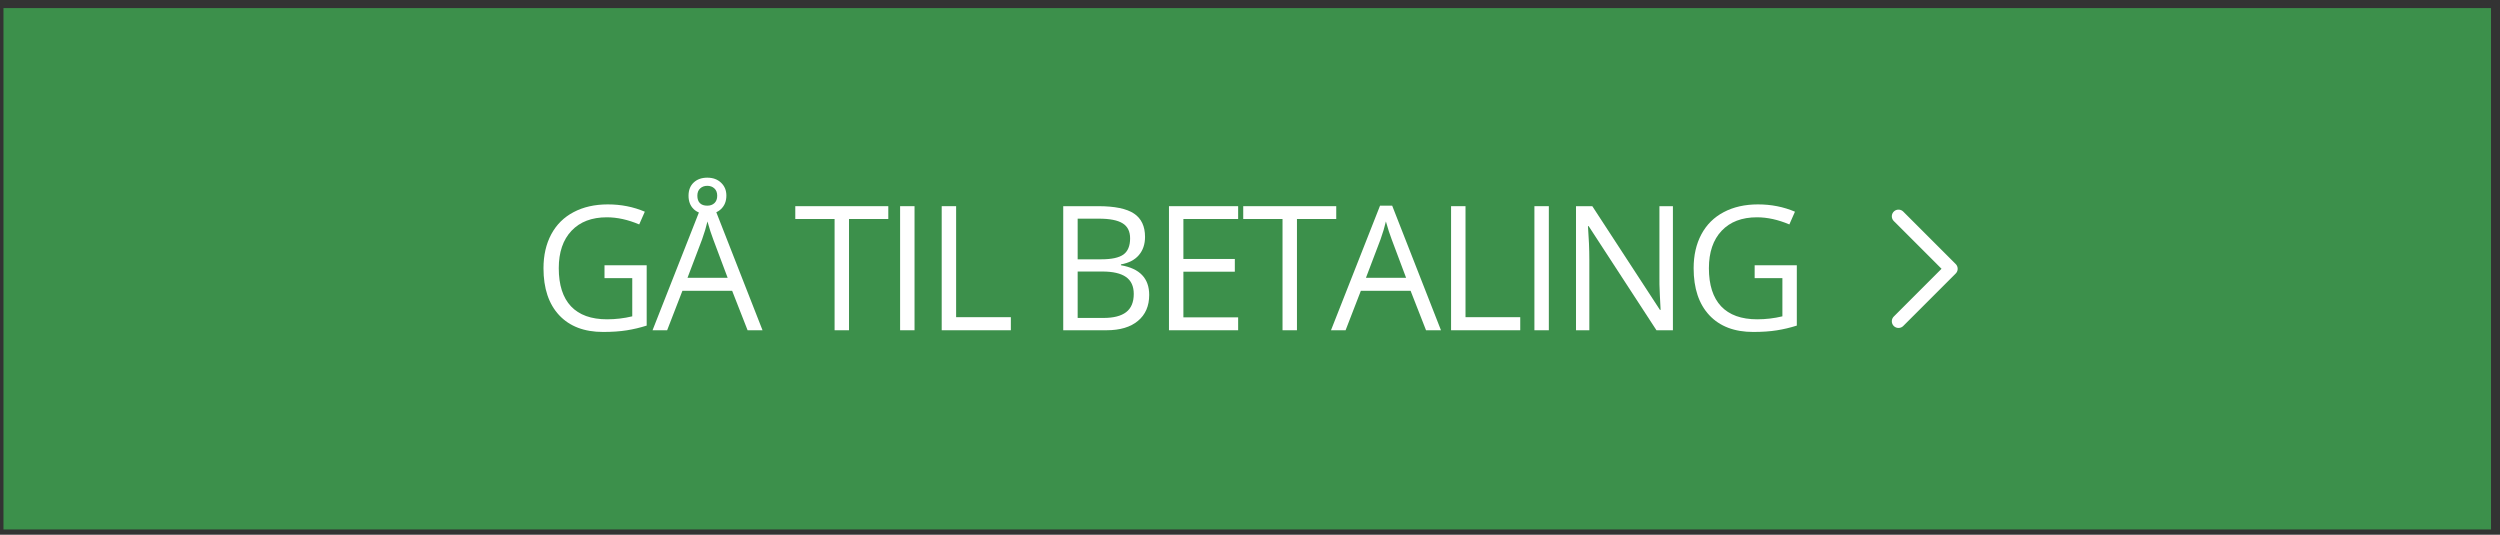<svg width="187" height="40" viewBox="0 0 187 40" fill="none" xmlns="http://www.w3.org/2000/svg">
<rect x="0" y="0" width="187" height="40" fill="#333333" stroke="none"/>
<rect x="0.26" y="0.605" width="186.067" height="39" fill="#3C904B"/>
<path d="M142.008 16.18L145.934 20.105L142.008 24.031" stroke="white" stroke-linecap="round" stroke-linejoin="round"/>
<path d="M45.217 19.84H48.372V24.354C47.881 24.51 47.382 24.629 46.874 24.709C46.366 24.79 45.778 24.83 45.109 24.83C43.704 24.83 42.61 24.413 41.827 23.579C41.044 22.741 40.653 21.569 40.653 20.063C40.653 19.098 40.846 18.253 41.231 17.53C41.62 16.802 42.179 16.248 42.907 15.867C43.634 15.482 44.487 15.289 45.465 15.289C46.455 15.289 47.377 15.471 48.232 15.835L47.813 16.787C46.975 16.432 46.169 16.254 45.395 16.254C44.265 16.254 43.383 16.59 42.748 17.263C42.113 17.936 41.796 18.869 41.796 20.063C41.796 21.315 42.1 22.265 42.71 22.913C43.323 23.56 44.222 23.884 45.407 23.884C46.051 23.884 46.679 23.81 47.293 23.662V20.805H45.217V19.84Z" fill="white"/>
<path d="M55.92 24.703L54.764 21.751H51.045L49.902 24.703H48.81L52.479 15.384H53.387L57.037 24.703H55.92ZM54.428 20.78L53.349 17.904C53.209 17.541 53.065 17.094 52.917 16.565C52.824 16.971 52.691 17.418 52.517 17.904L51.425 20.78H54.428ZM54.333 14.629C54.333 15.044 54.202 15.378 53.939 15.632C53.681 15.882 53.336 16.006 52.904 16.006C52.477 16.006 52.136 15.884 51.883 15.638C51.629 15.389 51.502 15.056 51.502 14.642C51.502 14.227 51.629 13.899 51.883 13.658C52.141 13.412 52.481 13.29 52.904 13.29C53.332 13.29 53.677 13.417 53.939 13.671C54.202 13.92 54.333 14.24 54.333 14.629ZM53.647 14.642C53.647 14.405 53.577 14.223 53.438 14.096C53.298 13.965 53.12 13.899 52.904 13.899C52.689 13.899 52.511 13.965 52.371 14.096C52.232 14.223 52.162 14.405 52.162 14.642C52.162 14.879 52.225 15.063 52.352 15.194C52.479 15.321 52.663 15.384 52.904 15.384C53.125 15.384 53.302 15.321 53.438 15.194C53.577 15.063 53.647 14.879 53.647 14.642Z" fill="white"/>
<path d="M63.506 24.703H62.427V16.381H59.488V15.422H66.445V16.381H63.506V24.703Z" fill="white"/>
<path d="M67.328 24.703V15.422H68.407V24.703H67.328Z" fill="white"/>
<path d="M70.439 24.703V15.422H71.518V23.725H75.612V24.703H70.439Z" fill="white"/>
<path d="M79.53 15.422H82.151C83.383 15.422 84.273 15.607 84.824 15.975C85.374 16.343 85.649 16.925 85.649 17.72C85.649 18.27 85.494 18.725 85.185 19.085C84.881 19.441 84.434 19.671 83.846 19.777V19.84C85.255 20.082 85.96 20.822 85.96 22.062C85.96 22.892 85.678 23.539 85.116 24.005C84.557 24.47 83.774 24.703 82.767 24.703H79.53V15.422ZM80.609 19.396H82.386C83.148 19.396 83.696 19.278 84.03 19.041C84.364 18.799 84.532 18.395 84.532 17.828C84.532 17.308 84.345 16.933 83.973 16.705C83.601 16.472 83.008 16.356 82.196 16.356H80.609V19.396ZM80.609 20.31V23.782H82.545C83.294 23.782 83.857 23.638 84.233 23.351C84.614 23.059 84.805 22.604 84.805 21.986C84.805 21.41 84.61 20.987 84.221 20.716C83.835 20.446 83.247 20.31 82.456 20.31H80.609Z" fill="white"/>
<path d="M92.613 24.703H87.439V15.422H92.613V16.381H88.518V19.371H92.365V20.323H88.518V23.738H92.613V24.703Z" fill="white"/>
<path d="M97.012 24.703H95.933V16.381H92.994V15.422H99.951V16.381H97.012V24.703Z" fill="white"/>
<path d="M106.667 24.703L105.512 21.751H101.792L100.65 24.703H99.558L103.227 15.384H104.135L107.785 24.703H106.667ZM105.176 20.78L104.097 17.904C103.957 17.541 103.813 17.094 103.665 16.565C103.572 16.971 103.439 17.418 103.265 17.904L102.173 20.78H105.176Z" fill="white"/>
<path d="M108.54 24.703V15.422H109.62V23.725H113.714V24.703H108.54Z" fill="white"/>
<path d="M114.774 24.703V15.422H115.853V24.703H114.774Z" fill="white"/>
<path d="M125.134 24.703H123.903L118.831 16.914H118.78C118.848 17.828 118.882 18.666 118.882 19.428V24.703H117.885V15.422H119.104L124.163 23.179H124.214C124.205 23.065 124.186 22.699 124.157 22.081C124.127 21.459 124.117 21.015 124.125 20.748V15.422H125.134V24.703Z" fill="white"/>
<path d="M131.248 19.84H134.402V24.354C133.911 24.51 133.412 24.629 132.904 24.709C132.396 24.79 131.808 24.83 131.14 24.83C129.735 24.83 128.641 24.413 127.858 23.579C127.075 22.741 126.684 21.569 126.684 20.063C126.684 19.098 126.876 18.253 127.261 17.53C127.651 16.802 128.209 16.248 128.937 15.867C129.665 15.482 130.518 15.289 131.495 15.289C132.485 15.289 133.408 15.471 134.263 15.835L133.844 16.787C133.006 16.432 132.2 16.254 131.425 16.254C130.295 16.254 129.413 16.59 128.778 17.263C128.144 17.936 127.826 18.869 127.826 20.063C127.826 21.315 128.131 22.265 128.74 22.913C129.354 23.56 130.253 23.884 131.438 23.884C132.081 23.884 132.71 23.81 133.323 23.662V20.805H131.248V19.84Z" fill="white"/>
</svg>
